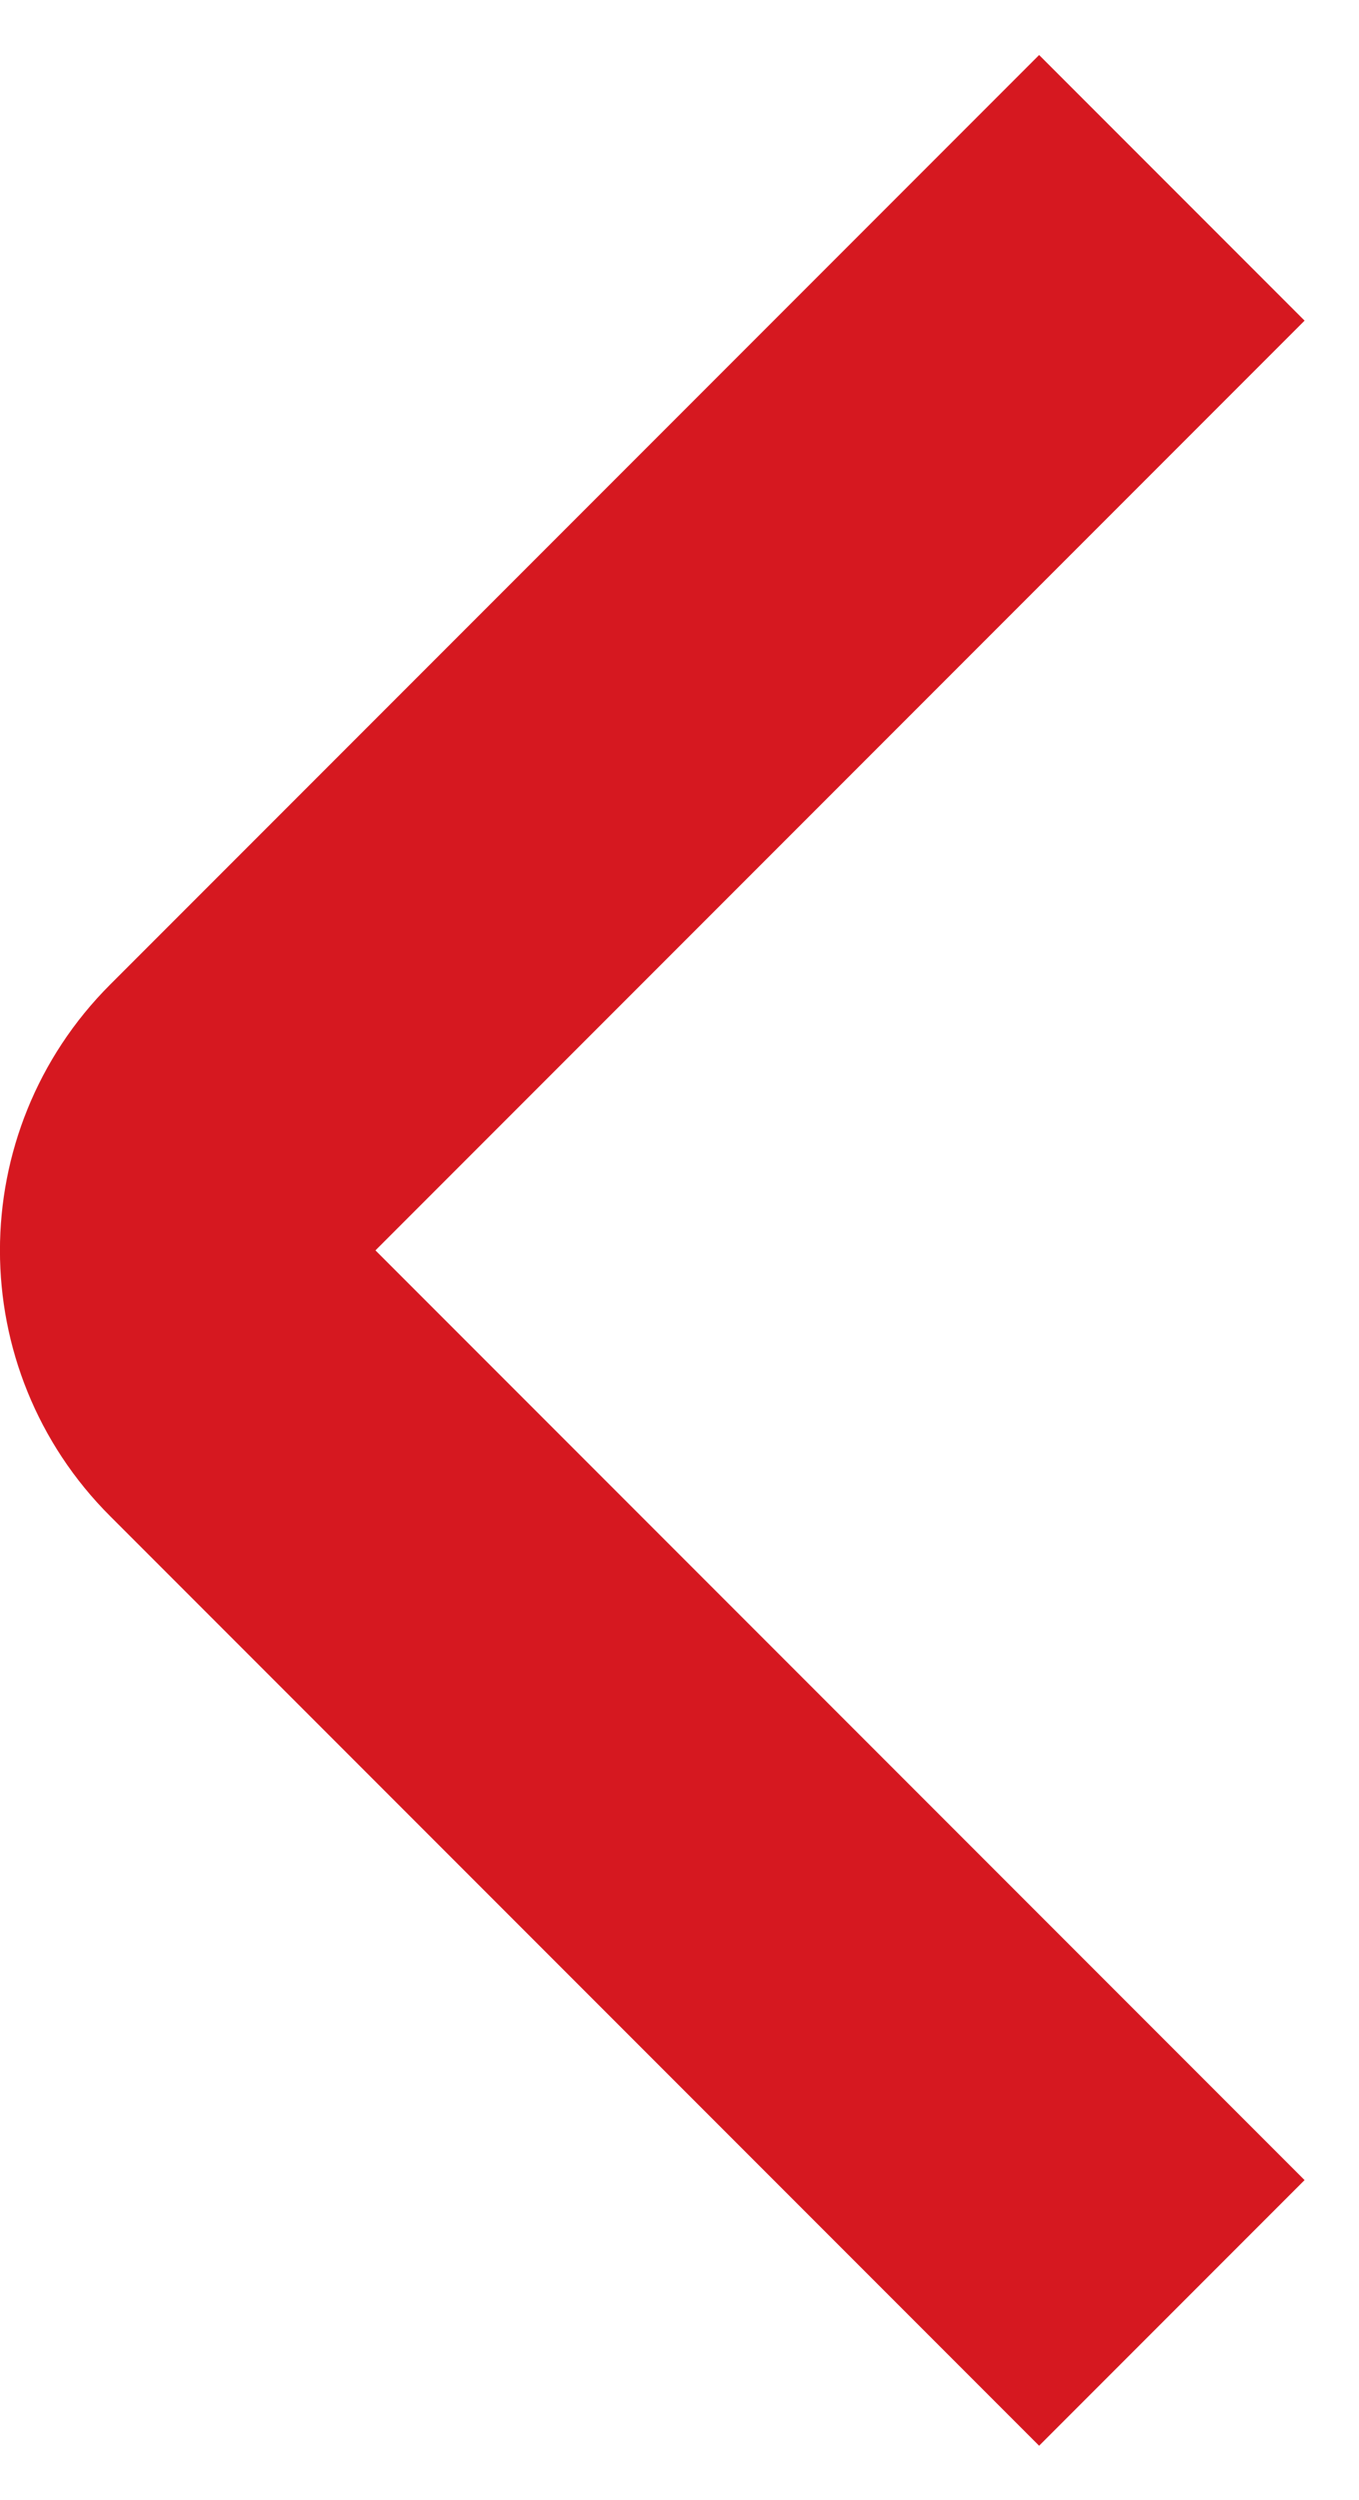 <?xml version="1.0" encoding="UTF-8"?>
<svg xmlns="http://www.w3.org/2000/svg" version="1.1" xmlns:xlink="http://www.w3.org/1999/xlink" xmlns:svgjs="http://svgjs.dev/svgjs" width="7.24" height="13.31" viewBox="-1 -1 7.24 13.31"><g><g transform="matrix(1, 0, 0, 1, 0, 0)"><path d="M5.243,0l-4.95,4.95c-0.391,0.391 -0.391,1.024 0,1.414l4.95,4.95" transform="matrix(1,0,0,1,0,0)" fill-rule="nonzero" fill-opacity="0" stroke-miterlimit="28.96" stroke-linecap="ROUND" stroke-width="2" stroke="#d61820"></path></g></g></svg>